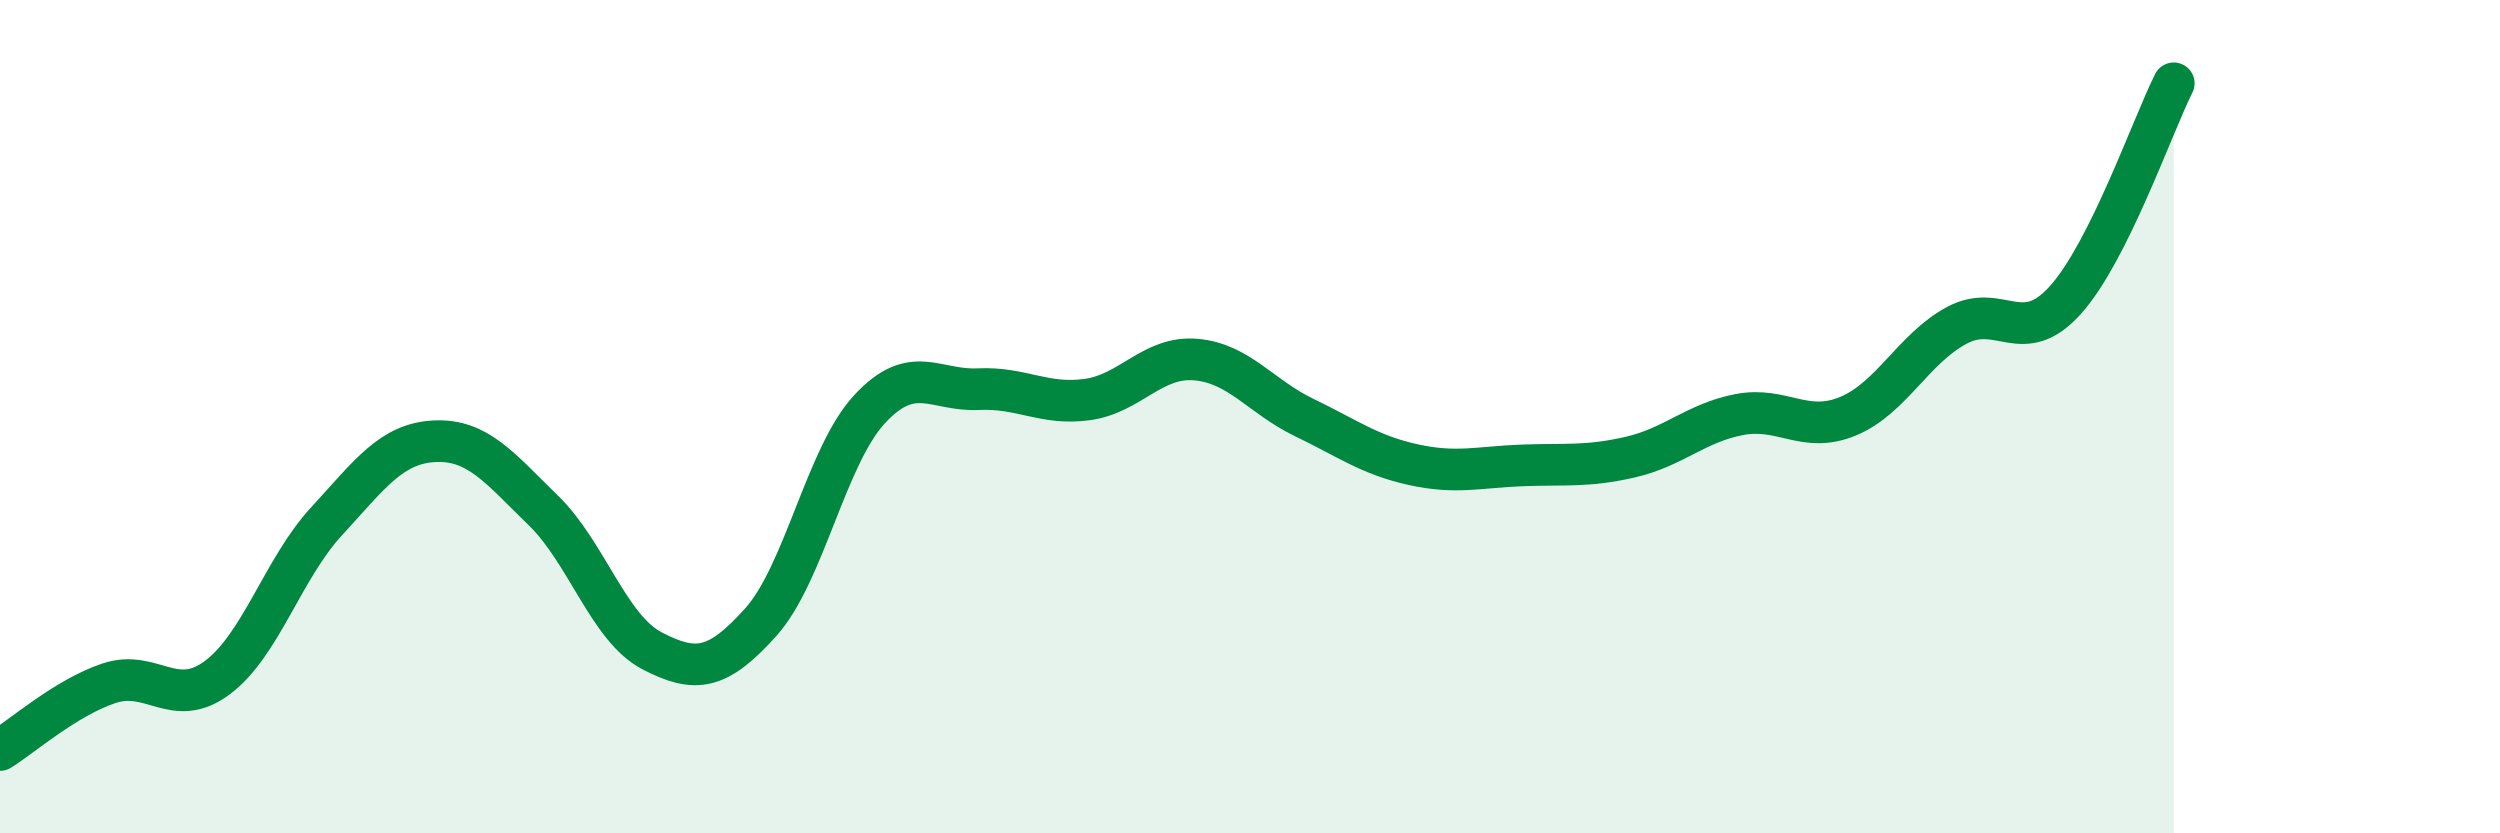 
    <svg width="60" height="20" viewBox="0 0 60 20" xmlns="http://www.w3.org/2000/svg">
      <path
        d="M 0,18 C 0.52,17.68 1.57,16.75 2.61,16.4 C 3.65,16.05 4.18,17.04 5.22,16.26 C 6.26,15.48 6.79,13.65 7.83,12.52 C 8.87,11.39 9.39,10.64 10.43,10.59 C 11.47,10.54 12,11.24 13.04,12.25 C 14.08,13.26 14.61,15.08 15.65,15.62 C 16.69,16.16 17.22,16.09 18.26,14.93 C 19.3,13.77 19.83,10.94 20.87,9.82 C 21.91,8.7 22.44,9.39 23.48,9.34 C 24.52,9.29 25.05,9.73 26.09,9.59 C 27.13,9.45 27.66,8.54 28.7,8.63 C 29.74,8.72 30.26,9.52 31.3,10.02 C 32.34,10.52 32.87,10.92 33.91,11.15 C 34.95,11.38 35.48,11.21 36.52,11.17 C 37.56,11.13 38.09,11.21 39.13,10.97 C 40.17,10.73 40.7,10.15 41.74,9.95 C 42.78,9.75 43.31,10.42 44.35,9.99 C 45.39,9.56 45.92,8.37 46.96,7.81 C 48,7.25 48.53,8.36 49.57,7.2 C 50.61,6.04 51.65,3.04 52.17,2L52.17 20L0 20Z"
        fill="#008740"
        opacity="0.1"
        stroke-linecap="round"
        stroke-linejoin="round"
      />
      <path
        d="M 0,18 C 0.52,17.68 1.57,16.75 2.61,16.4 C 3.65,16.05 4.18,17.04 5.22,16.26 C 6.26,15.48 6.79,13.65 7.83,12.52 C 8.87,11.39 9.39,10.64 10.43,10.59 C 11.47,10.54 12,11.24 13.04,12.25 C 14.08,13.26 14.61,15.08 15.65,15.62 C 16.69,16.16 17.22,16.09 18.26,14.93 C 19.3,13.77 19.83,10.94 20.87,9.82 C 21.91,8.7 22.44,9.39 23.48,9.34 C 24.52,9.29 25.05,9.73 26.09,9.59 C 27.13,9.45 27.66,8.54 28.7,8.63 C 29.74,8.72 30.26,9.52 31.3,10.02 C 32.34,10.52 32.87,10.92 33.91,11.15 C 34.95,11.38 35.48,11.21 36.52,11.17 C 37.56,11.13 38.09,11.21 39.13,10.97 C 40.17,10.73 40.7,10.15 41.74,9.95 C 42.78,9.75 43.31,10.42 44.35,9.99 C 45.39,9.56 45.92,8.37 46.96,7.81 C 48,7.25 48.53,8.36 49.57,7.2 C 50.61,6.04 51.65,3.04 52.17,2"
        stroke="#008740"
        stroke-width="1"
        fill="none"
        stroke-linecap="round"
        stroke-linejoin="round"
      />
    </svg>
  